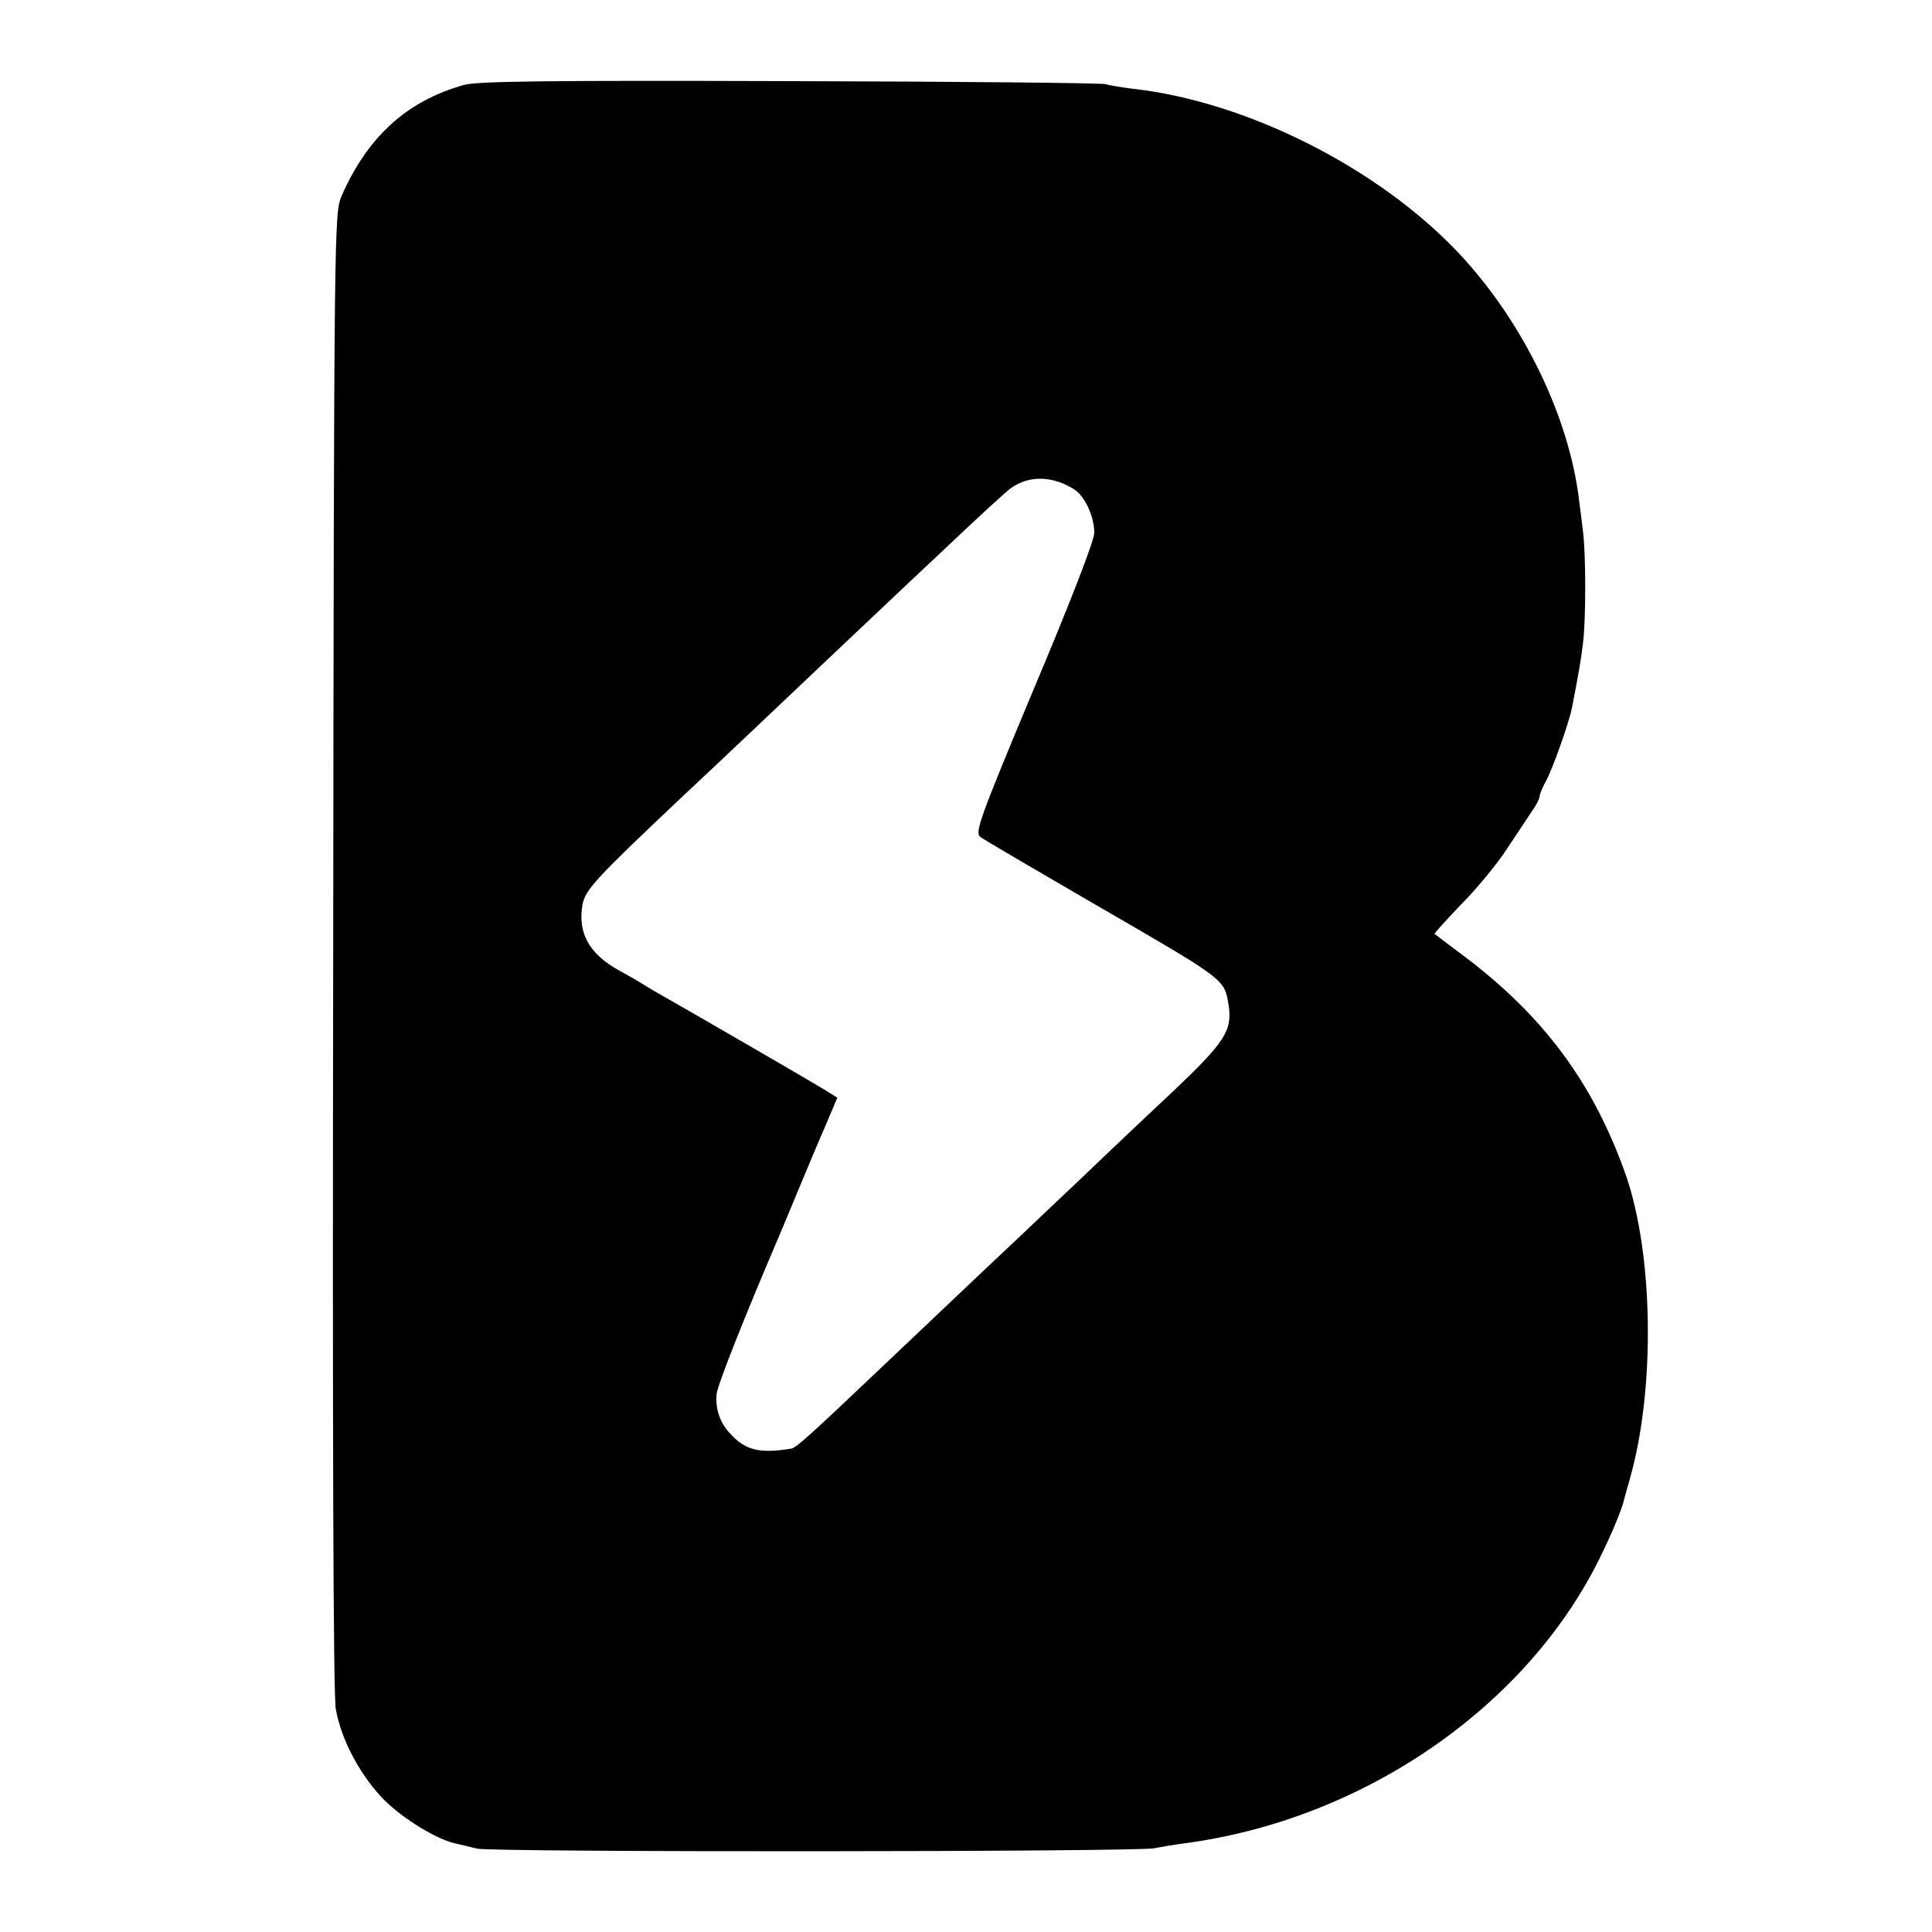 <?xml version="1.0" standalone="no"?>
<!DOCTYPE svg PUBLIC "-//W3C//DTD SVG 20010904//EN"
 "http://www.w3.org/TR/2001/REC-SVG-20010904/DTD/svg10.dtd">
<svg version="1.0" xmlns="http://www.w3.org/2000/svg"
 width="512pt" height="512pt" viewBox="0 0 512 512"
 preserveAspectRatio="xMidYMid meet">
<g transform="translate(0,512) scale(0.1,-0.1)"
fill="#000000" stroke="none">
<path d="M1230 4895 c-151 -42 -256 -137 -325 -295 -19 -44 -20 -74 -22 -2000
-2 -1272 0 -1974 7 -2010 15 -83 66 -177 129 -241 51 -50 136 -102 186 -114
11 -2 38 -9 59 -14 41 -10 1748 -9 1796 1 14 3 49 9 79 13 476 63 911 364
1104 763 29 59 57 126 62 152 1 3 7 25 14 50 68 237 63 594 -10 805 -86 244
-217 422 -433 584 -39 29 -72 54 -74 56 -2 1 30 36 70 78 41 41 96 108 122
148 27 41 57 86 67 101 11 15 19 32 19 37 0 6 8 25 18 43 17 32 60 152 68 193
17 87 24 127 29 170 8 60 8 236 0 297 -3 24 -7 60 -10 80 -26 223 -149 476
-319 657 -214 227 -564 403 -866 436 -30 4 -62 9 -70 12 -8 3 -384 7 -835 8
-632 2 -830 0 -865 -10z m1617 -1072 c28 -18 53 -72 53 -115 0 -20 -63 -183
-160 -413 -145 -347 -157 -381 -142 -393 9 -7 139 -83 287 -169 368 -213 359
-206 371 -277 10 -67 -9 -97 -147 -228 -72 -67 -161 -152 -199 -188 -37 -36
-128 -121 -200 -190 -148 -139 -167 -158 -371 -351 -196 -186 -228 -215 -242
-218 -85 -14 -123 -4 -163 41 -27 29 -38 64 -35 103 2 24 76 210 166 420 7 17
30 71 50 120 21 50 52 125 71 168 l33 78 -37 23 c-36 22 -319 186 -405 235
-23 13 -53 30 -67 39 -14 9 -45 27 -69 40 -80 44 -111 100 -97 176 7 38 38 71
257 278 158 148 213 201 379 358 74 70 149 141 165 156 17 16 94 89 172 162
78 74 151 141 163 149 48 34 110 32 167 -4z"/>
</g>
</svg>

